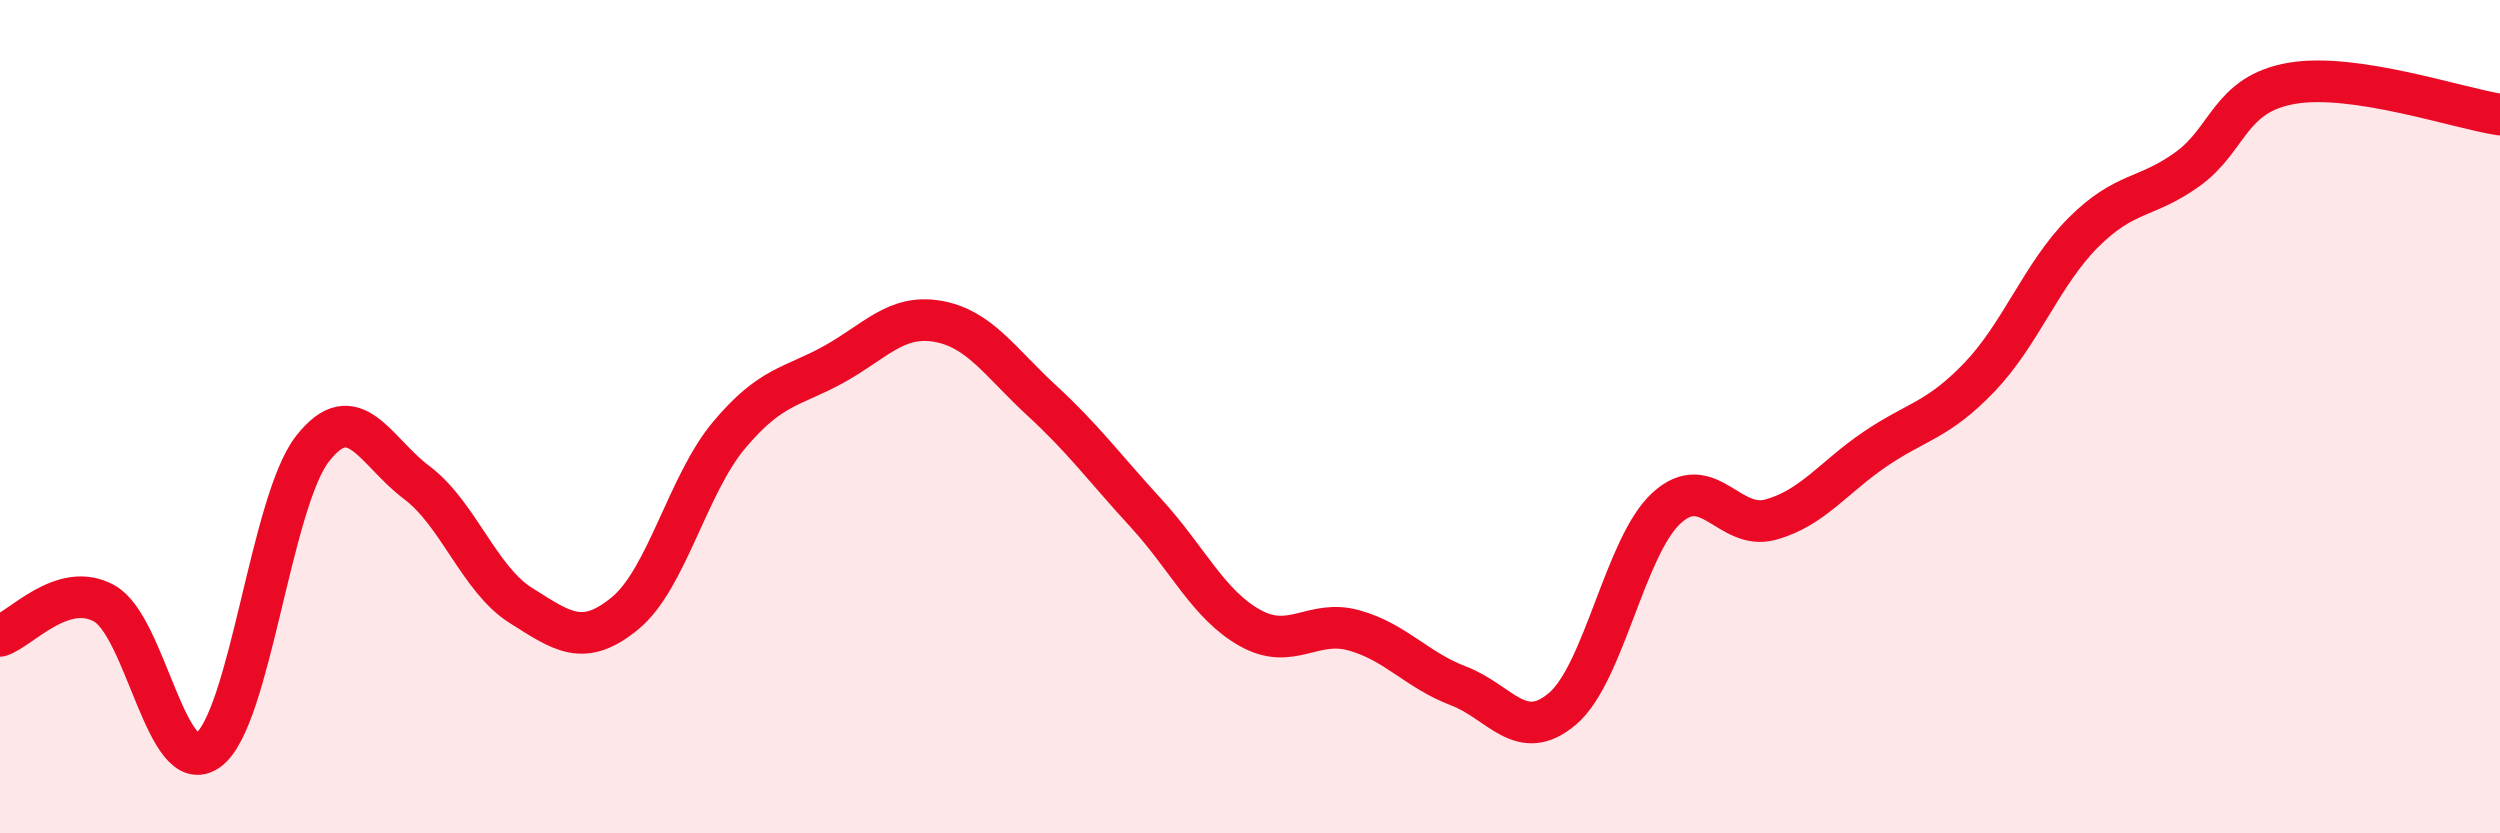 
    <svg width="60" height="20" viewBox="0 0 60 20" xmlns="http://www.w3.org/2000/svg">
      <path
        d="M 0,15.26 C 0.5,15.1 1.5,13.93 2.5,14.48 C 3.5,15.03 4,18.74 5,18 C 6,17.26 6.5,12.05 7.5,10.77 C 8.5,9.49 9,10.83 10,11.58 C 11,12.33 11.5,13.9 12.5,14.53 C 13.5,15.16 14,15.54 15,14.72 C 16,13.9 16.5,11.63 17.5,10.44 C 18.5,9.25 19,9.3 20,8.75 C 21,8.2 21.5,7.54 22.5,7.71 C 23.5,7.88 24,8.69 25,9.61 C 26,10.53 26.5,11.22 27.5,12.31 C 28.5,13.4 29,14.51 30,15.07 C 31,15.63 31.5,14.85 32.5,15.13 C 33.5,15.41 34,16.08 35,16.46 C 36,16.84 36.5,17.86 37.5,17.01 C 38.5,16.16 39,13.1 40,12.19 C 41,11.28 41.5,12.75 42.5,12.47 C 43.5,12.19 44,11.46 45,10.78 C 46,10.1 46.5,10.1 47.5,9.06 C 48.5,8.02 49,6.58 50,5.58 C 51,4.58 51.5,4.78 52.5,4.06 C 53.5,3.34 53.5,2.26 55,2 C 56.5,1.74 59,2.6 60,2.75L60 20L0 20Z"
        fill="#EB0A25"
        opacity="0.1"
        stroke-linecap="round"
        stroke-linejoin="round"
      />
      <path
        d="M 0,15.26 C 0.5,15.1 1.5,13.93 2.5,14.48 C 3.5,15.03 4,18.74 5,18 C 6,17.26 6.5,12.05 7.5,10.77 C 8.5,9.49 9,10.83 10,11.58 C 11,12.33 11.5,13.9 12.5,14.53 C 13.5,15.16 14,15.54 15,14.72 C 16,13.9 16.5,11.63 17.5,10.44 C 18.5,9.25 19,9.3 20,8.75 C 21,8.2 21.5,7.54 22.5,7.71 C 23.5,7.88 24,8.69 25,9.61 C 26,10.53 26.5,11.22 27.5,12.31 C 28.5,13.4 29,14.51 30,15.07 C 31,15.63 31.5,14.85 32.5,15.13 C 33.5,15.41 34,16.08 35,16.46 C 36,16.84 36.5,17.86 37.5,17.01 C 38.5,16.16 39,13.1 40,12.19 C 41,11.28 41.5,12.75 42.5,12.47 C 43.5,12.19 44,11.46 45,10.78 C 46,10.1 46.5,10.1 47.5,9.06 C 48.5,8.02 49,6.58 50,5.58 C 51,4.58 51.5,4.78 52.5,4.06 C 53.5,3.34 53.5,2.26 55,2 C 56.5,1.74 59,2.6 60,2.75"
        stroke="#EB0A25"
        stroke-width="1"
        fill="none"
        stroke-linecap="round"
        stroke-linejoin="round"
      />
    </svg>
  